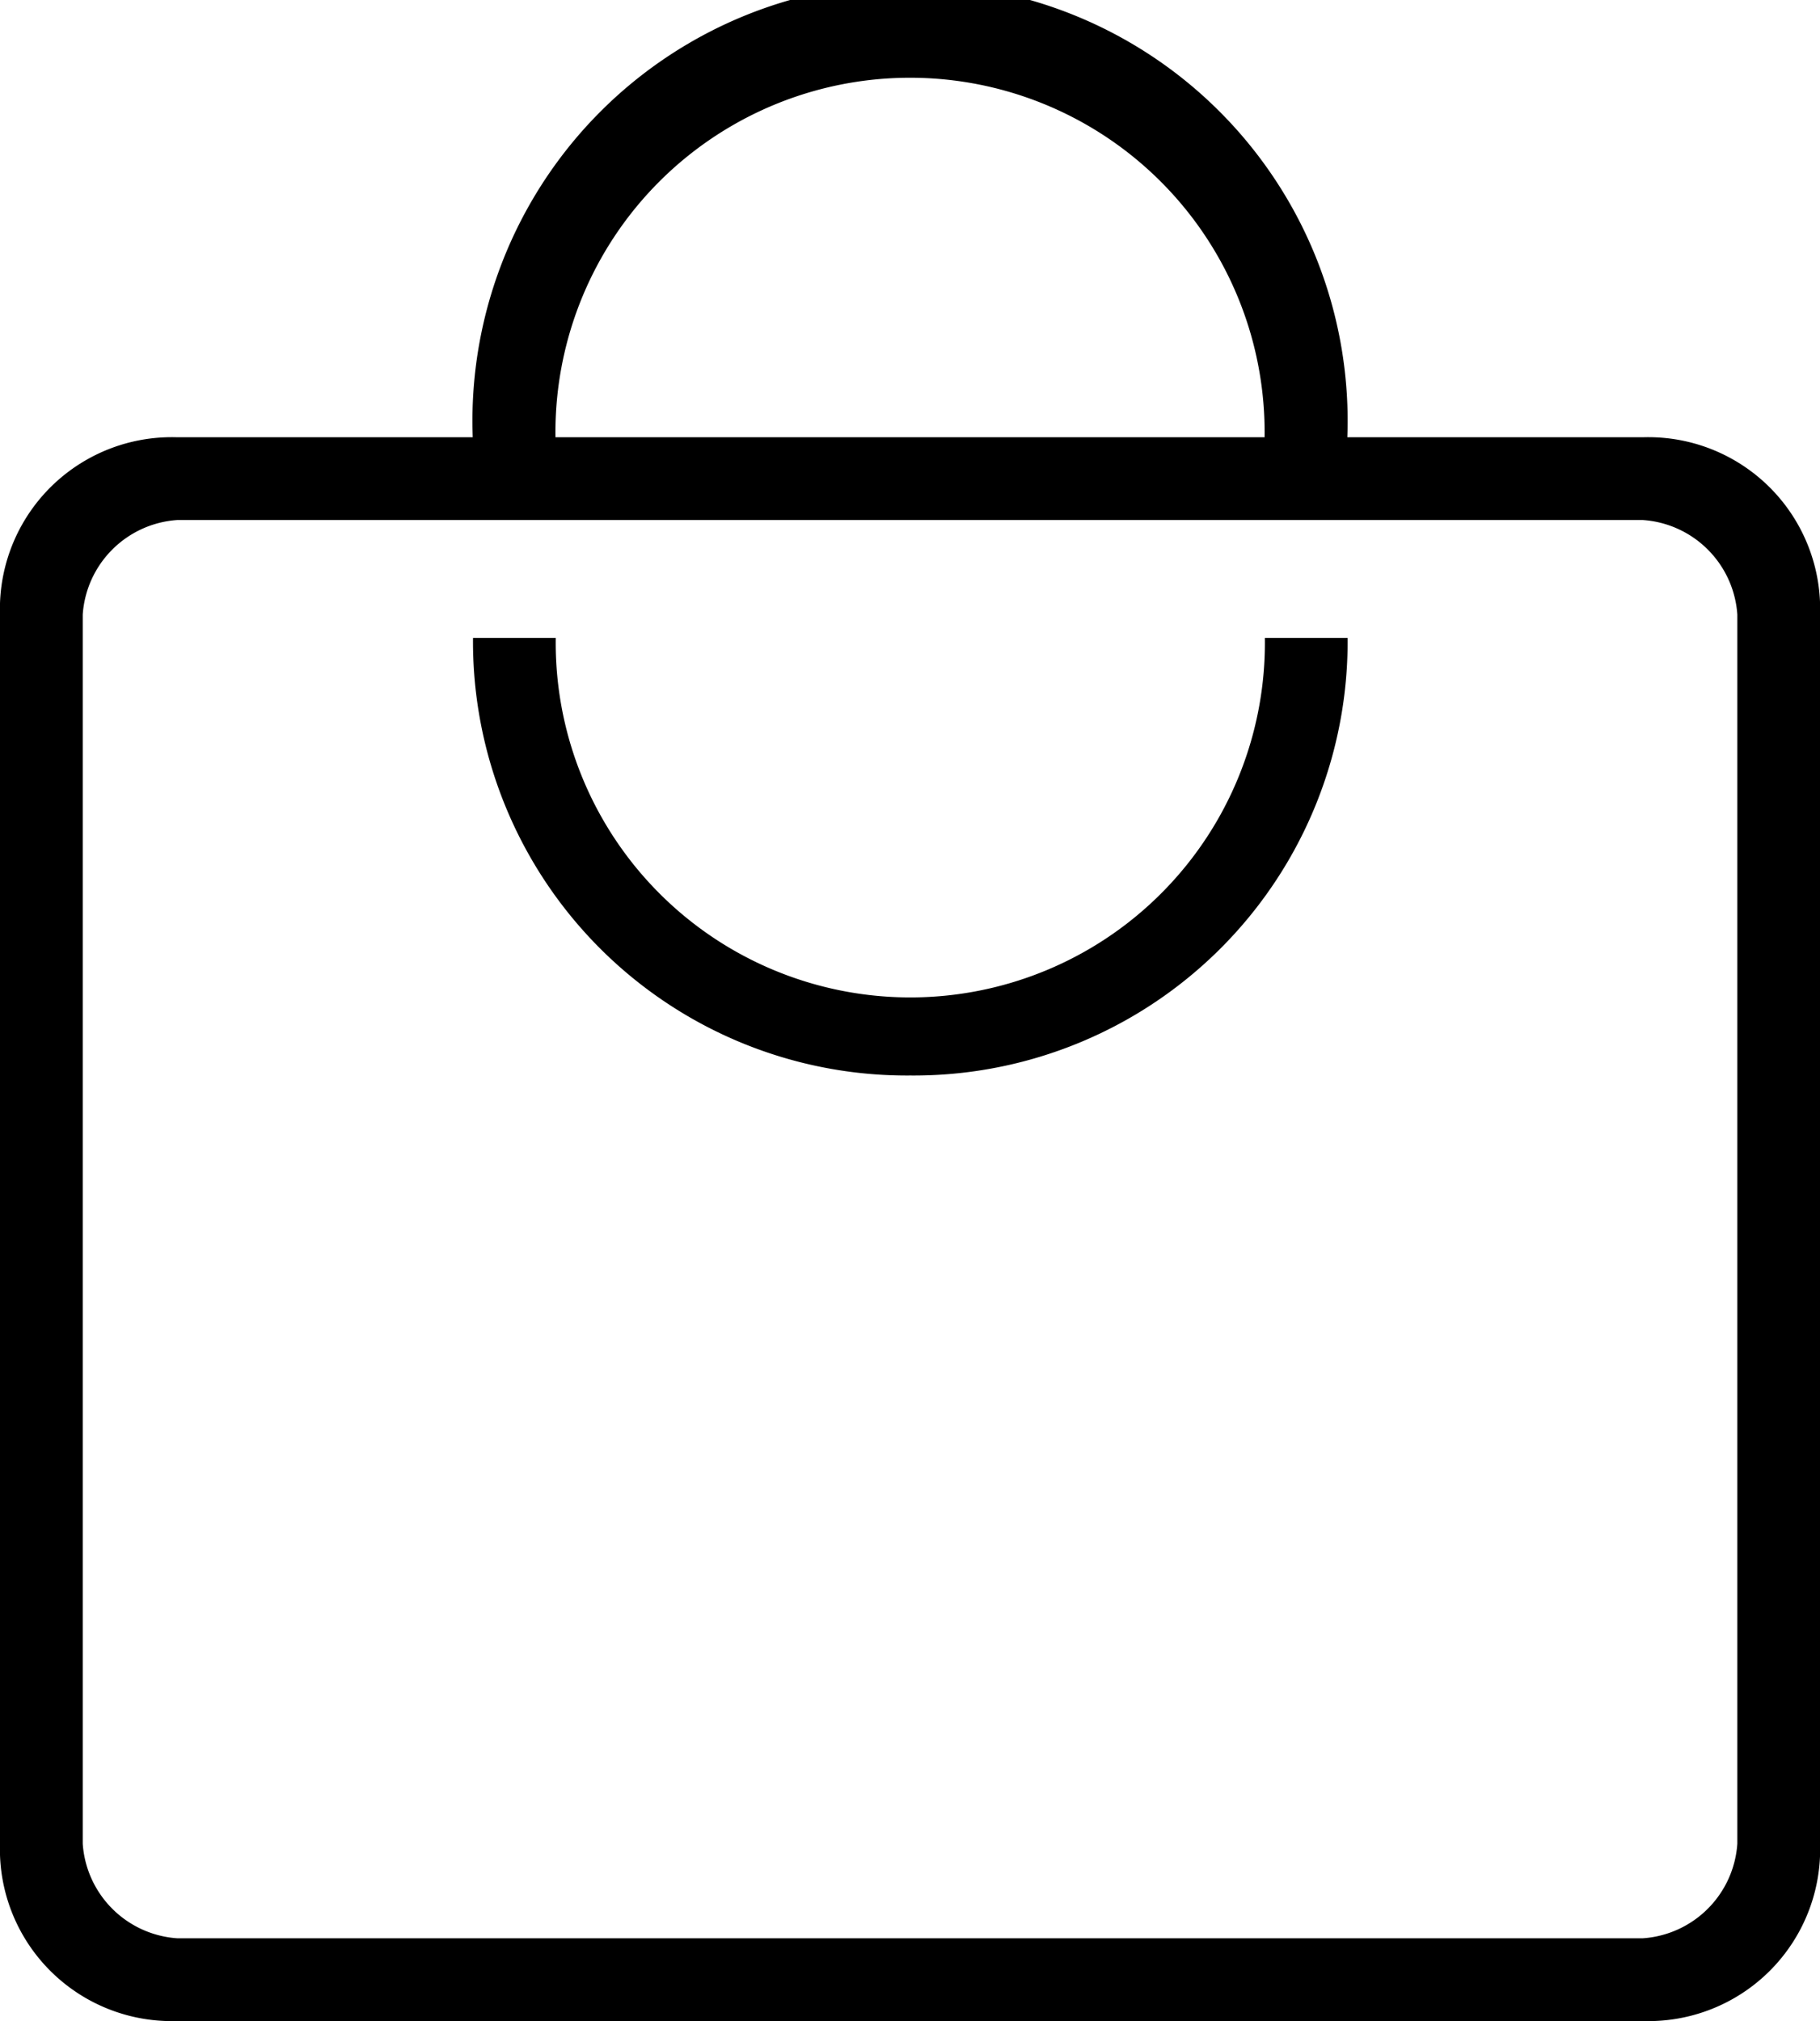 <svg xmlns="http://www.w3.org/2000/svg" viewBox="0 0 26.618 29.557"><path d="M2.593 29.557A2.513 2.513 0 0 1 0 26.964V8.988a2.513 2.513 0 0 1 2.593-2.593h4.321a6.4 6.4 0 1 1 12.791 0h4.321a2.513 2.513 0 0 1 2.593 2.593v17.976a2.513 2.513 0 0 1-2.593 2.593Zm0-1.21h21.433a1.487 1.487 0 0 0 1.383-1.383V8.988a1.487 1.487 0 0 0-1.383-1.383H2.593A1.487 1.487 0 0 0 1.21 8.988v17.976a1.487 1.487 0 0 0 1.383 1.383Zm10.716-12.618a6.345 6.345 0 0 0 6.4-6.4h-1.21a5.186 5.186 0 1 1-10.371 0h-1.21a6.345 6.345 0 0 0 6.4 6.4ZM8.124 6.395h10.371a5.186 5.186 0 1 0-10.371 0ZM1.21 28.346Z"/></svg>
